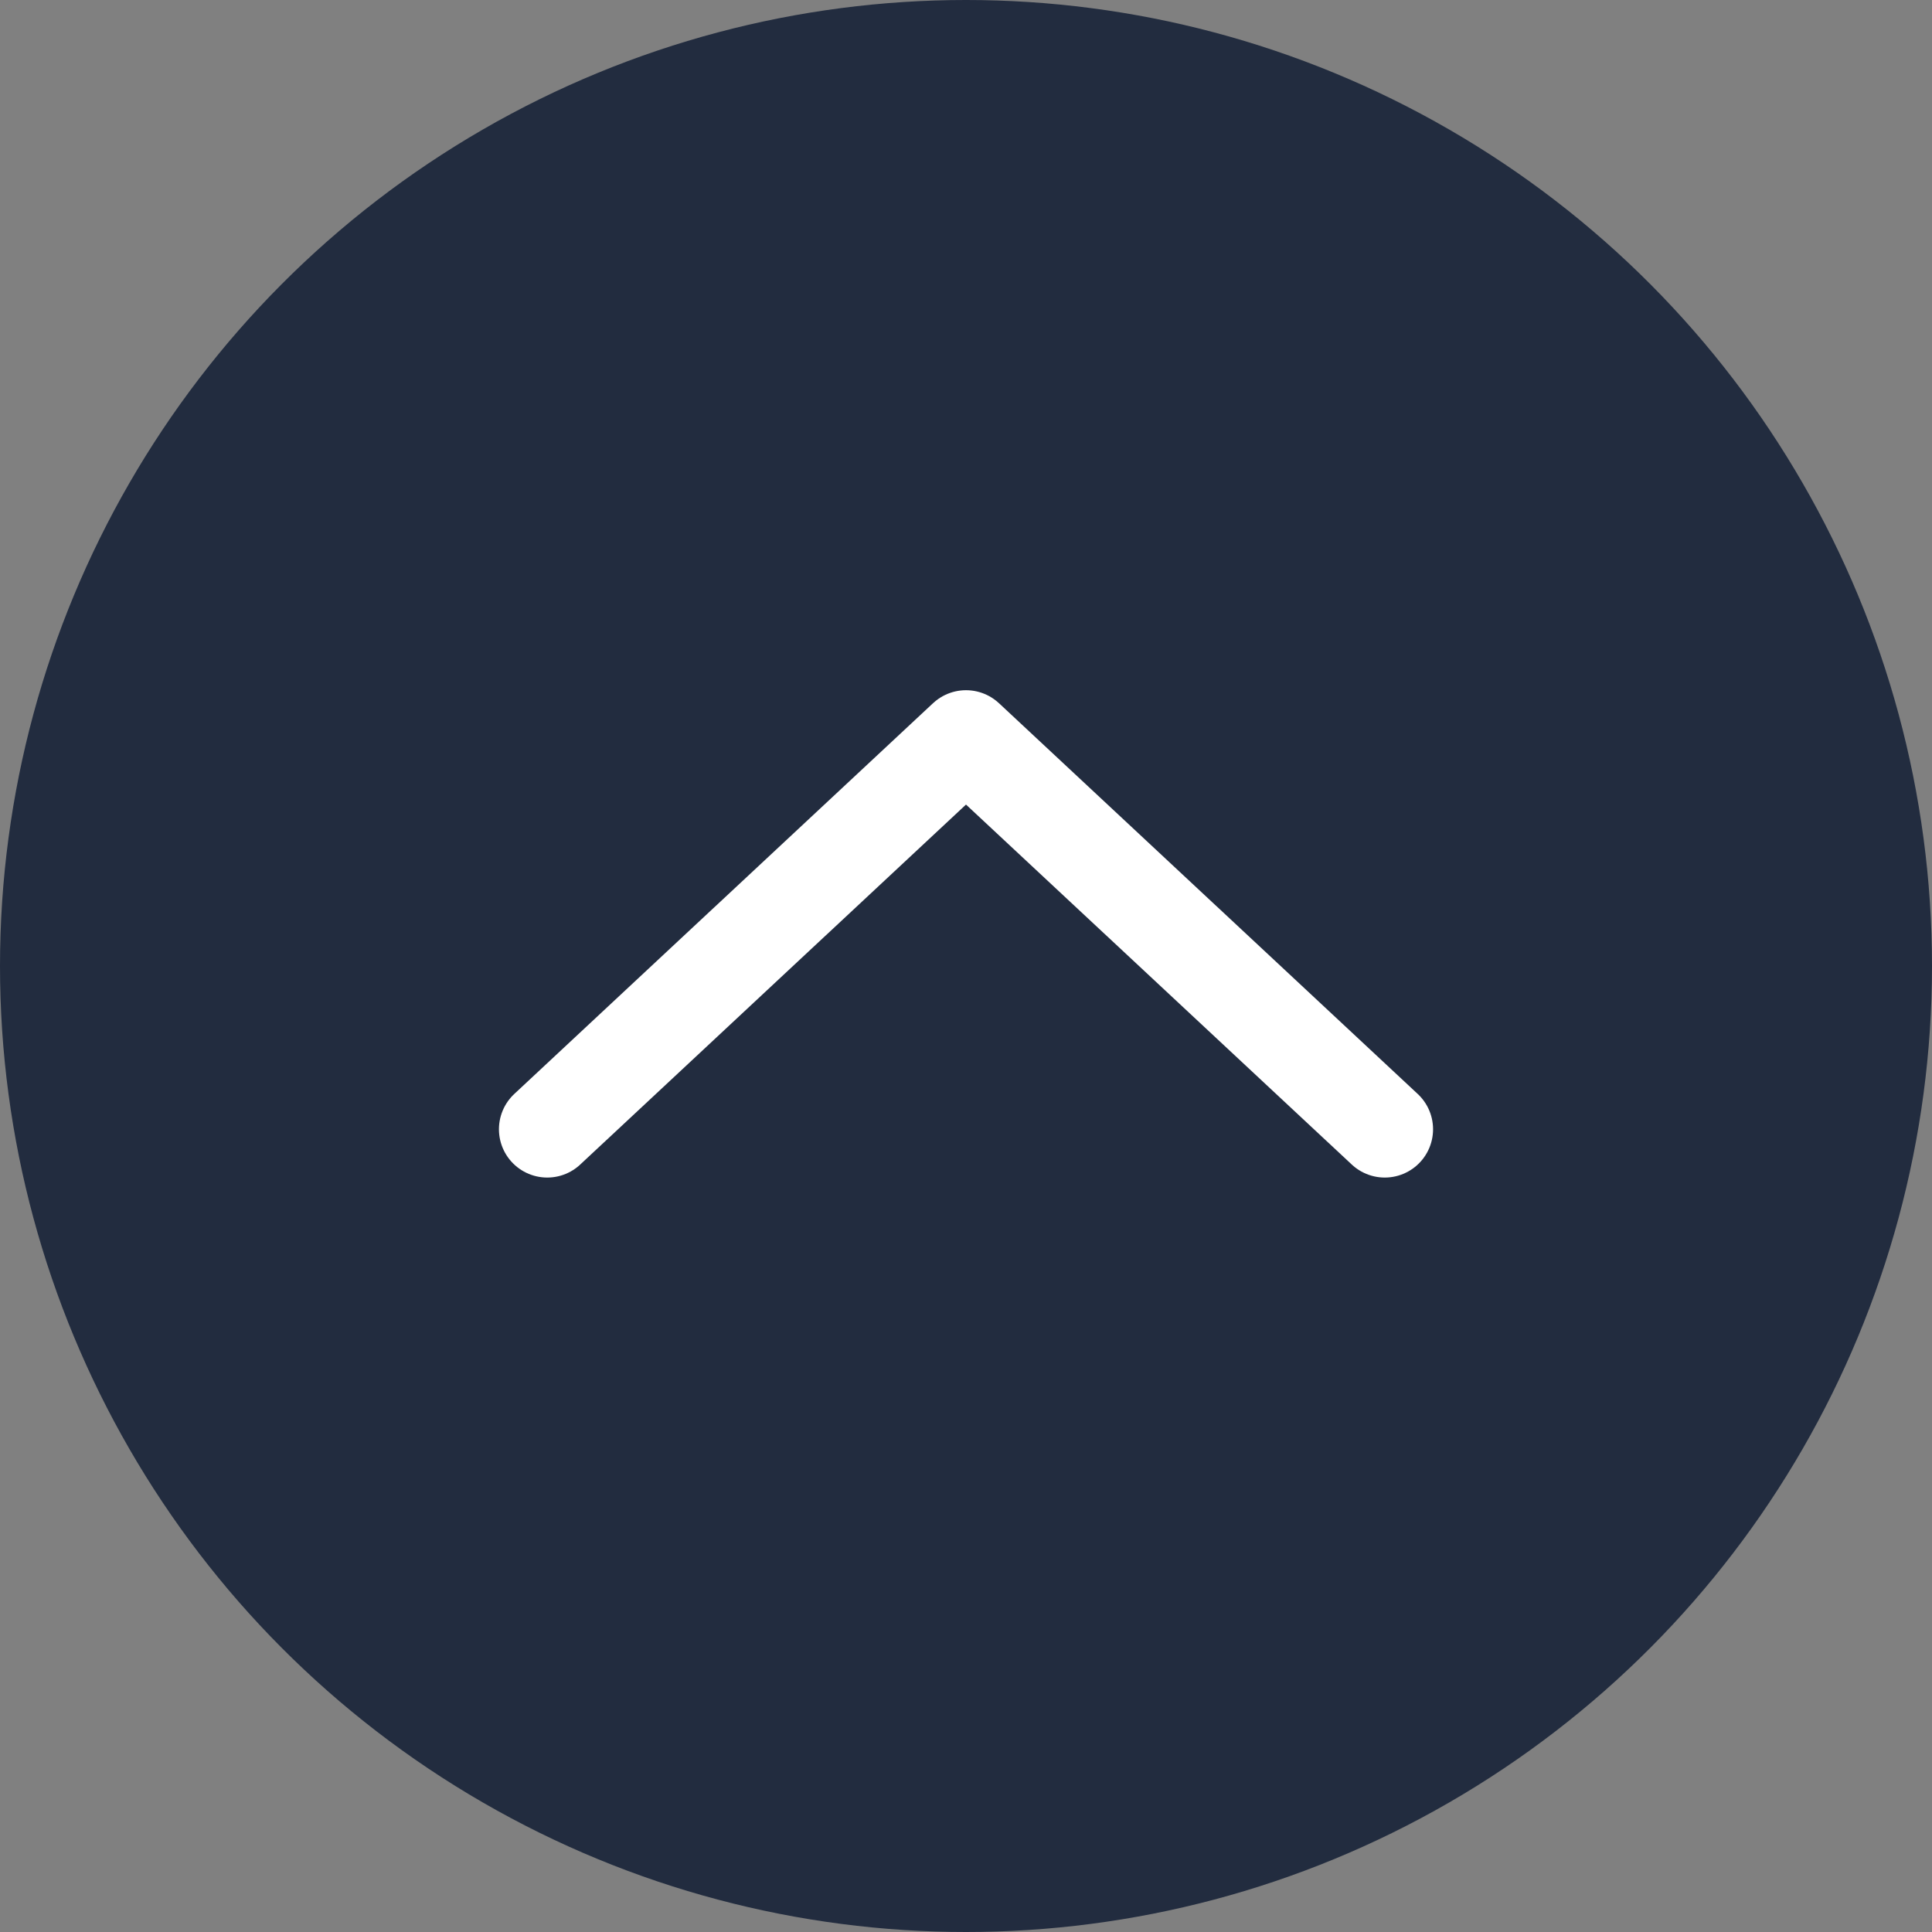 <?xml version="1.0" encoding="UTF-8"?><svg id="_レイヤー_2" xmlns="http://www.w3.org/2000/svg" width="40" height="40" viewBox="0 0 40 40"><rect x="0" y="0" width="40" height="40" fill="#808080" stroke="none"/><defs><style>.cls-1{fill:#222c3f;stroke-width:0px;}.cls-2{fill:none;stroke:#fff;stroke-linecap:round;stroke-linejoin:round;stroke-width:2px;}</style></defs><g id="_コンテンツ"><circle class="cls-1" cx="20" cy="20" r="20"/><polyline class="cls-2" points="11.33 23.38 20 15.29 28.67 23.38"/></g></svg>